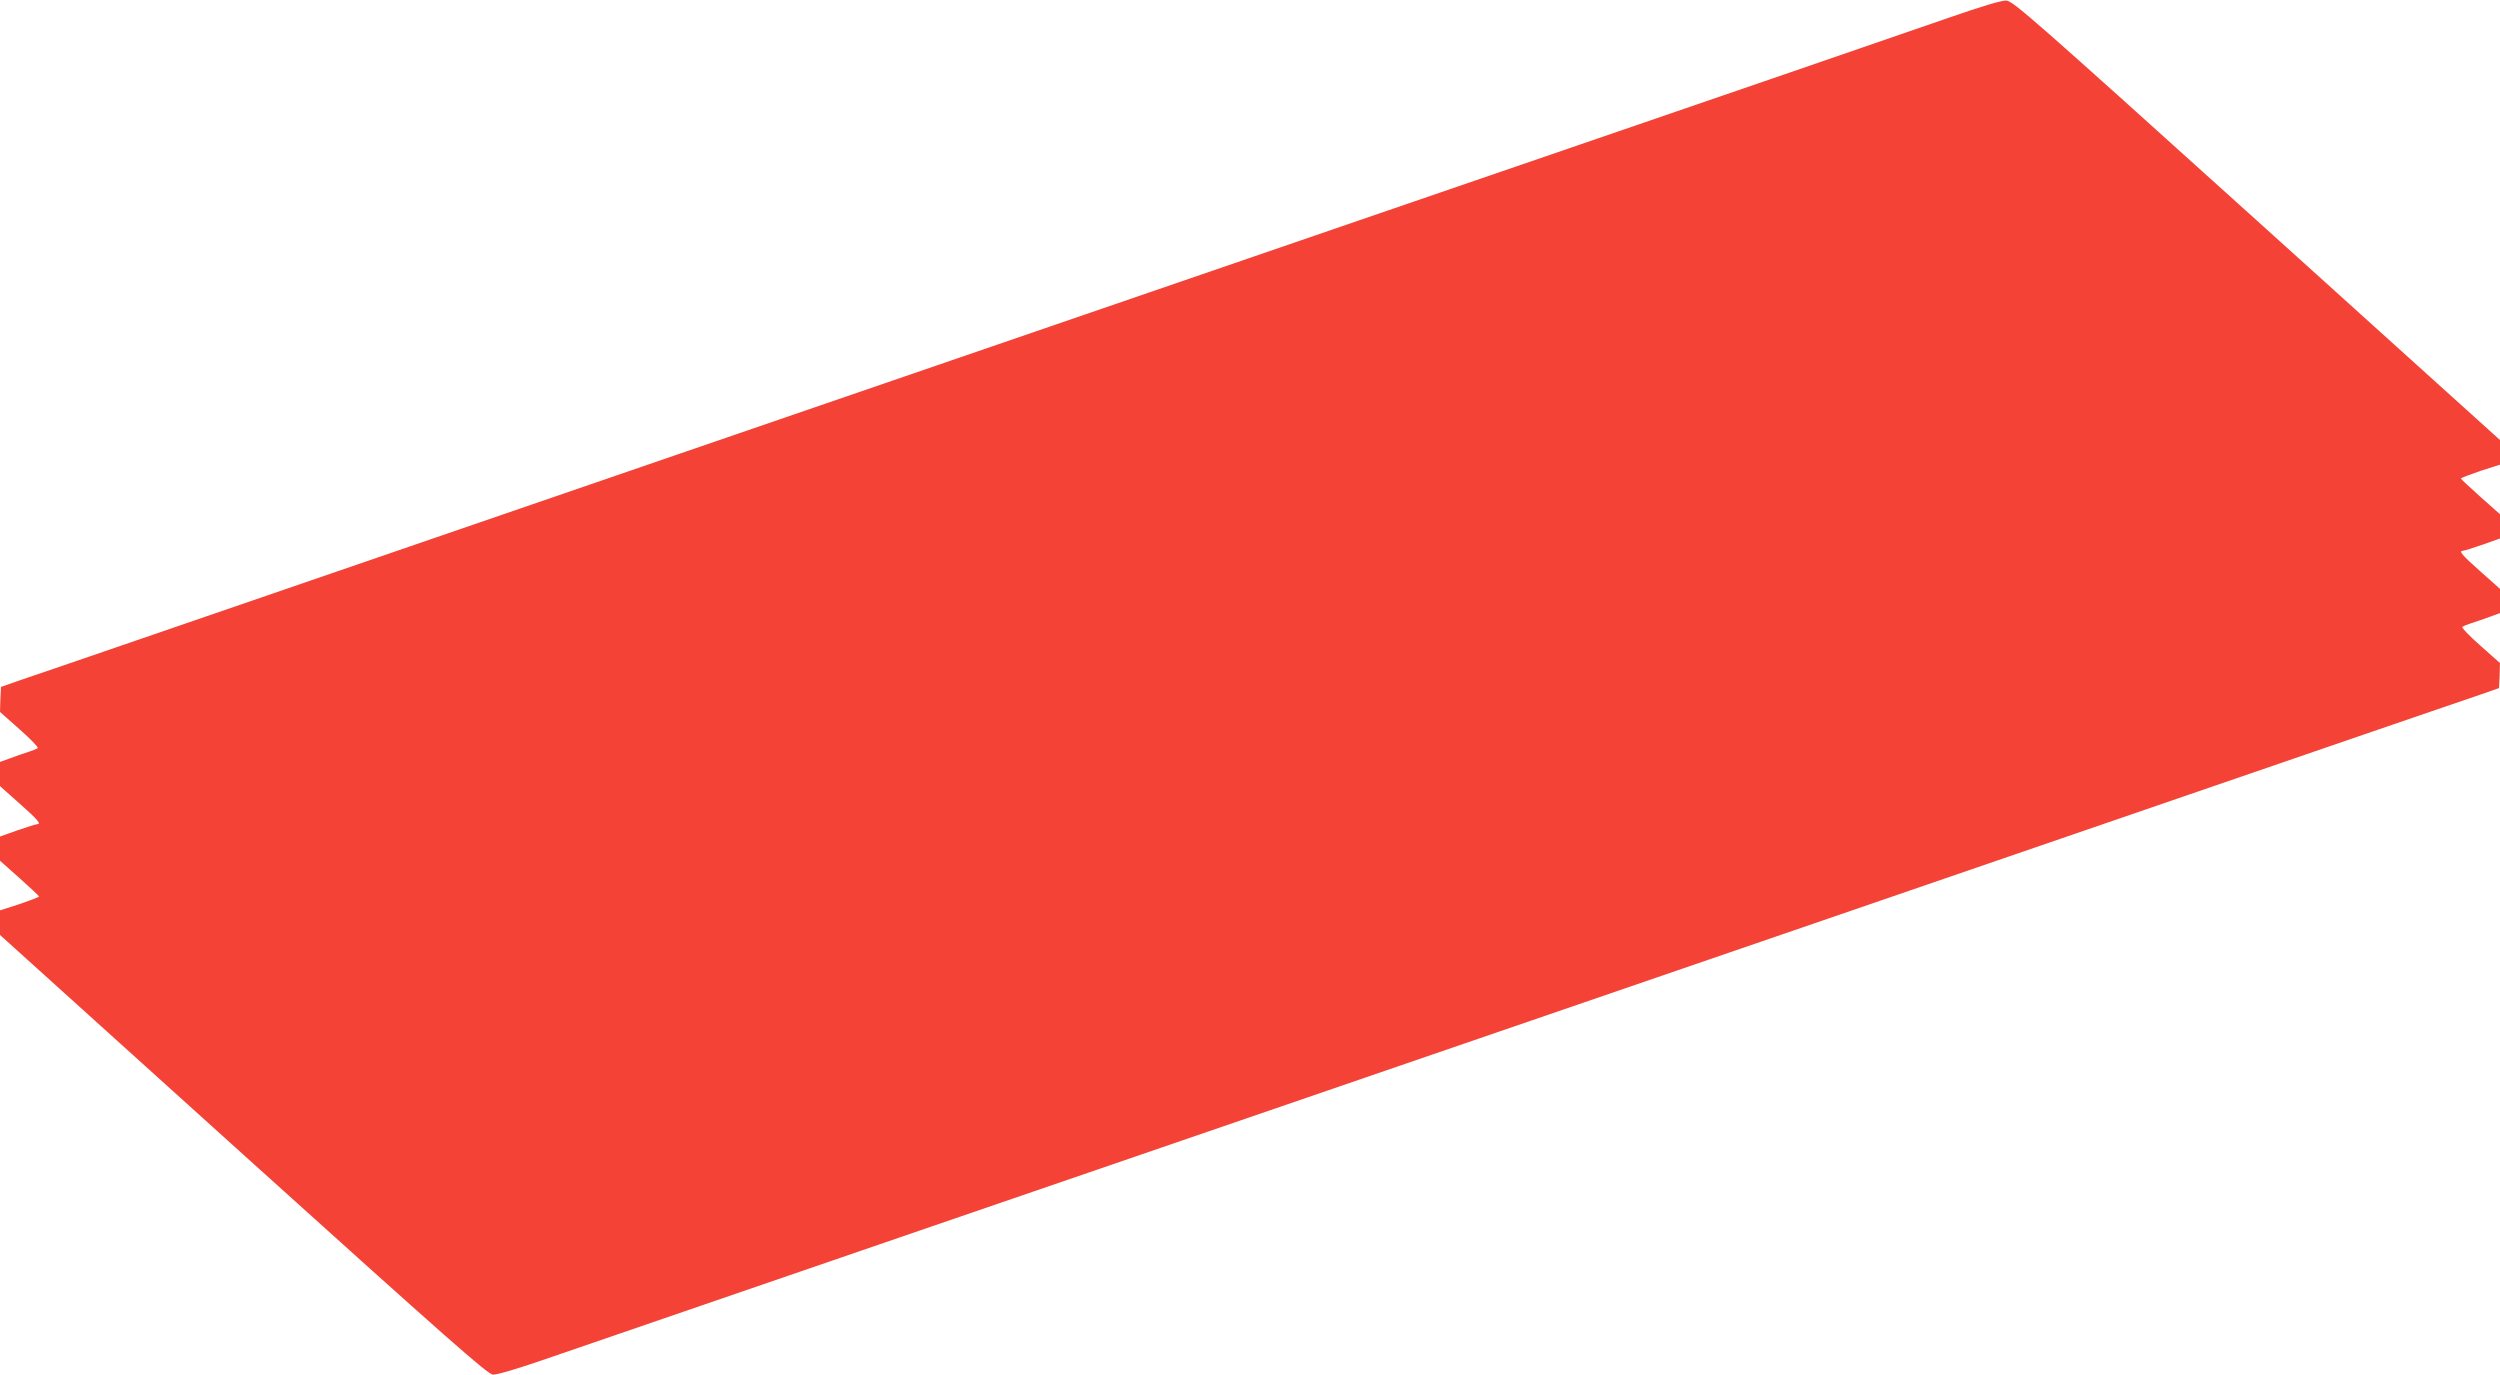 <?xml version="1.0" standalone="no"?>
<!DOCTYPE svg PUBLIC "-//W3C//DTD SVG 20010904//EN"
 "http://www.w3.org/TR/2001/REC-SVG-20010904/DTD/svg10.dtd">
<svg version="1.0" xmlns="http://www.w3.org/2000/svg"
 width="1280pt" height="704pt" viewBox="0 0 1280 704"
 preserveAspectRatio="xMidYMid meet">
<g transform="translate(0,704) scale(0.1,-0.1)"
fill="#f44336" stroke="none">
<path d="M9980 6950 c-256 -89 -1248 -430 -1890 -650 -190 -65 -633 -217 -985
-338 -1954 -671 -5620 -1930 -6410 -2202 -269 -92 -535 -184 -590 -202 l-100
-35 -3 -64 -2 -64 100 -89 c56 -49 97 -92 93 -96 -4 -4 -26 -13 -48 -20 -22
-7 -64 -21 -92 -32 l-53 -19 0 -62 0 -62 100 -89 c95 -84 113 -106 90 -106 -6
0 -51 -14 -100 -31 l-90 -32 0 -62 0 -62 100 -89 c55 -49 100 -91 100 -94 0
-3 -45 -20 -100 -39 l-100 -32 0 -63 0 -63 1245 -1124 c1052 -949 1251 -1124
1278 -1127 20 -2 128 30 292 87 599 206 1574 541 1895 651 190 65 633 217 985
338 1954 671 5620 1930 6410 2202 270 92 535 184 590 202 l100 35 3 64 2 64
-100 89 c-56 49 -97 92 -93 96 4 4 26 13 48 20 22 7 64 21 93 32 l52 19 0 62
0 62 -100 89 c-95 84 -113 106 -90 106 6 0 51 14 100 31 l90 32 0 62 0 62
-100 89 c-55 49 -100 91 -100 94 0 3 45 20 100 39 l100 32 0 63 0 63 -1245
1124 c-1154 1041 -1248 1124 -1283 1126 -25 1 -122 -28 -292 -87z"/>
</g>
</svg>
